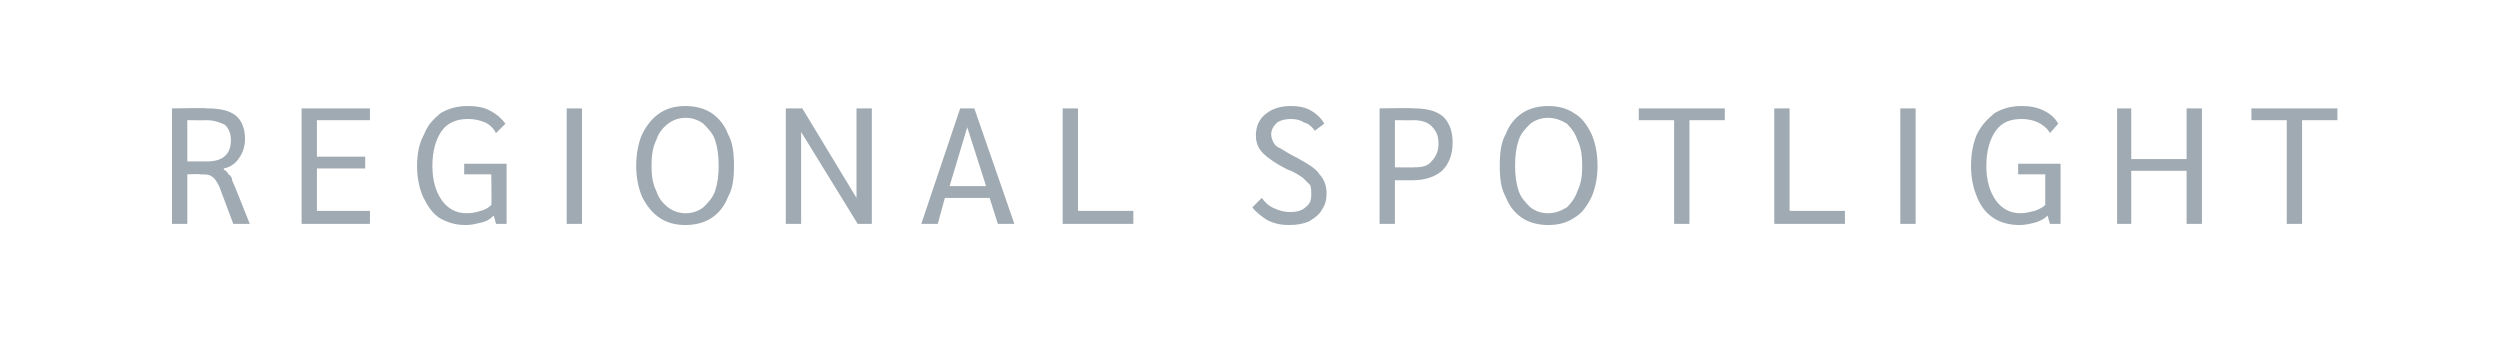 <?xml version="1.0" standalone="no"?><!DOCTYPE svg PUBLIC "-//W3C//DTD SVG 1.1//EN" "http://www.w3.org/Graphics/SVG/1.1/DTD/svg11.dtd"><svg xmlns="http://www.w3.org/2000/svg" version="1.1" width="212.2px" height="30.2px" viewBox="0 -4 212.2 30.2" style="top:-4px"><desc>Regional spotlight</desc><defs/><g id="Polygon33739"><path d="m14.6 5.2c0 0 3.04-.05 3 0c1.1 0 1.9.2 2.4.6c.5.4.8 1.1.8 2c0 .6-.2 1.2-.5 1.6c-.3.5-.8.8-1.3.9c0 0 0 .1 0 .1c.2.1.3.2.4.4c.2.1.3.3.3.5c.04.01 1.5 3.7 1.5 3.7l-1.4 0c0 0-1.2-3.21-1.2-3.2c-.2-.4-.4-.7-.6-.8c-.2-.2-.6-.2-1-.2c-.03-.05-1.1 0-1.1 0l0 4.2l-1.3 0l0-9.8zm3 4.5c1.3 0 2-.6 2-1.8c0-.6-.2-1-.5-1.3c-.4-.2-.9-.4-1.6-.4c.03.02-1.6 0-1.6 0l0 3.5c0 0 1.67 0 1.7 0zm8-4.5l5.8 0l0 1l-4.5 0l0 3.1l4.1 0l0 1l-4.1 0l0 3.6l4.5 0l0 1.1l-5.8 0l0-9.8zm17.4 4.7l0 5.1l-.9 0c0 0-.17-.66-.2-.7c-.3.3-.6.5-1.1.6c-.4.1-.8.2-1.3.2c-.8 0-1.5-.2-2.2-.6c-.6-.4-1-1-1.4-1.8c-.3-.7-.5-1.6-.5-2.6c0-1.1.2-2 .6-2.7c.3-.8.8-1.3 1.4-1.8c.7-.4 1.4-.6 2.3-.6c.7 0 1.4.1 1.9.4c.6.3 1 .7 1.3 1.1c0 0-.8.8-.8.8c-.2-.4-.5-.7-.9-.9c-.5-.2-.9-.3-1.5-.3c-.9 0-1.7.3-2.2 1c-.5.7-.8 1.7-.8 3c0 1.2.3 2.2.8 2.9c.5.7 1.2 1.1 2.1 1.1c.5 0 .9-.1 1.2-.2c.4-.1.7-.3.9-.5c.04-.03 0-2.6 0-2.6l-2.3 0l0-.9l3.6 0zm5.1-4.7l1.3 0l0 9.8l-1.3 0l0-9.8zm10.1 9.9c-.9 0-1.6-.2-2.2-.6c-.6-.4-1.1-1-1.5-1.8c-.3-.7-.5-1.6-.5-2.6c0-1.1.2-2 .5-2.7c.4-.8.9-1.4 1.5-1.8c.6-.4 1.3-.6 2.2-.6c.8 0 1.6.2 2.2.6c.6.4 1.1 1 1.4 1.8c.4.7.5 1.6.5 2.7c0 1-.1 1.9-.5 2.6c-.3.8-.8 1.4-1.4 1.8c-.6.4-1.4.6-2.2.6c0 0 0 0 0 0zm0-1c.6 0 1.1-.2 1.5-.5c.4-.4.8-.8 1-1.4c.2-.6.3-1.3.3-2.1c0-.9-.1-1.6-.3-2.2c-.2-.6-.6-1-1-1.4c-.4-.3-.9-.5-1.5-.5c-.6 0-1.1.2-1.5.5c-.5.4-.8.8-1 1.4c-.3.6-.4 1.3-.4 2.2c0 .8.1 1.5.4 2.1c.2.6.5 1 1 1.4c.4.3.9.5 1.5.5c0 0 0 0 0 0zm15.8-8.9l0 9.8l-1.2 0l-4.8-7.8l0 7.8l-1.3 0l0-9.8l1.4 0l4.6 7.6l0-7.6l1.3 0zm10 7.6l-3.8 0l-.6 2.2l-1.4 0l3.3-9.8l1.2 0l3.4 9.8l-1.4 0l-.7-2.2zm-.3-1l-1.6-5l-1.5 5l3.1 0zm6.5-6.6l1.3 0l0 8.7l4.7 0l0 1.1l-6 0l0-9.8zm19.2 9.9c-.6 0-1.2-.1-1.8-.4c-.5-.3-1-.7-1.3-1.1c0 0 .8-.8.8-.8c.3.4.6.7 1.1.9c.4.2.9.3 1.3.3c.5 0 1-.1 1.3-.4c.4-.3.5-.6.5-1.1c0-.3 0-.6-.1-.8c-.2-.2-.4-.4-.6-.6c-.3-.2-.7-.5-1.3-.7c-1-.5-1.7-1-2.1-1.4c-.4-.4-.6-.9-.6-1.5c0-.8.3-1.4.8-1.8c.6-.5 1.3-.7 2.2-.7c.6 0 1.2.1 1.7.4c.5.3.9.7 1.1 1.1c0 0-.8.6-.8.6c-.2-.3-.5-.6-.9-.7c-.3-.2-.7-.3-1.1-.3c-.5 0-.9.1-1.2.3c-.3.3-.5.6-.5 1c0 .3.1.5.2.7c.1.2.3.4.6.5c.3.2.8.5 1.4.8c.9.5 1.6.9 1.9 1.4c.4.4.6 1 .6 1.6c0 .5-.1 1-.4 1.4c-.2.4-.6.7-1.1 1c-.5.2-1 .3-1.7.3c0 0 0 0 0 0zm7.7-9.9c0 0 2.9-.05 2.9 0c1.1 0 1.9.2 2.5.7c.5.5.8 1.2.8 2.2c0 1-.3 1.8-.9 2.4c-.6.5-1.4.8-2.5.8c.03 0-1.5 0-1.5 0l0 3.7l-1.3 0l0-9.8zm3 5c.6 0 1.1-.1 1.4-.5c.4-.4.6-.9.6-1.5c0-.7-.2-1.1-.6-1.5c-.3-.3-.8-.5-1.5-.5c-.02.02-1.6 0-1.6 0l0 4c0 0 1.69.03 1.7 0zm11.3 4.9c-.8 0-1.6-.2-2.2-.6c-.6-.4-1.1-1-1.4-1.8c-.4-.7-.5-1.6-.5-2.6c0-1.1.1-2 .5-2.7c.3-.8.8-1.4 1.4-1.8c.6-.4 1.4-.6 2.2-.6c.9 0 1.6.2 2.2.6c.7.4 1.1 1 1.5 1.8c.3.7.5 1.6.5 2.7c0 1-.2 1.9-.5 2.6c-.4.8-.8 1.4-1.5 1.8c-.6.4-1.3.6-2.2.6c0 0 0 0 0 0zm0-1c.6 0 1.1-.2 1.6-.5c.4-.4.7-.8.9-1.4c.3-.6.4-1.3.4-2.1c0-.9-.1-1.6-.4-2.2c-.2-.6-.5-1-.9-1.4c-.5-.3-1-.5-1.6-.5c-.6 0-1.1.2-1.5.5c-.4.4-.8.8-1 1.4c-.2.6-.3 1.3-.3 2.2c0 .8.1 1.5.3 2.1c.2.6.6 1 1 1.4c.4.3.9.5 1.5.5c0 0 0 0 0 0zm10.7-7.9l-3 0l0-1l7.3 0l0 1l-3 0l0 8.8l-1.3 0l0-8.8zm8.5-1l1.3 0l0 8.7l4.7 0l0 1.1l-6 0l0-9.8zm10.7 0l1.3 0l0 9.8l-1.3 0l0-9.8zm13.6 4.7l0 5.1l-.9 0c0 0-.2-.66-.2-.7c-.3.3-.7.5-1.1.6c-.4.1-.8.2-1.3.2c-.8 0-1.6-.2-2.2-.6c-.6-.4-1.1-1-1.4-1.8c-.3-.7-.5-1.6-.5-2.6c0-1.1.2-2 .5-2.7c.4-.8.9-1.3 1.5-1.8c.7-.4 1.4-.6 2.3-.6c.7 0 1.3.1 1.9.4c.6.3 1 .7 1.2 1.1c0 0-.7.8-.7.8c-.2-.4-.6-.7-1-.9c-.4-.2-.9-.3-1.4-.3c-1 0-1.7.3-2.2 1c-.5.7-.8 1.7-.8 3c0 1.2.3 2.2.8 2.9c.5.7 1.2 1.1 2.1 1.1c.4 0 .8-.1 1.2-.2c.3-.1.7-.3.9-.5c0-.03 0-2.6 0-2.6l-2.3 0l0-.9l3.6 0zm4.8-4.7l1.2 0l0 4.3l4.7 0l0-4.3l1.3 0l0 9.8l-1.3 0l0-4.5l-4.7 0l0 4.5l-1.2 0l0-9.8zm14.4 1l-3 0l0-1l7.3 0l0 1l-3 0l0 8.8l-1.3 0l0-8.8z" stroke="none" fill="#a0aab2"/></g></svg>